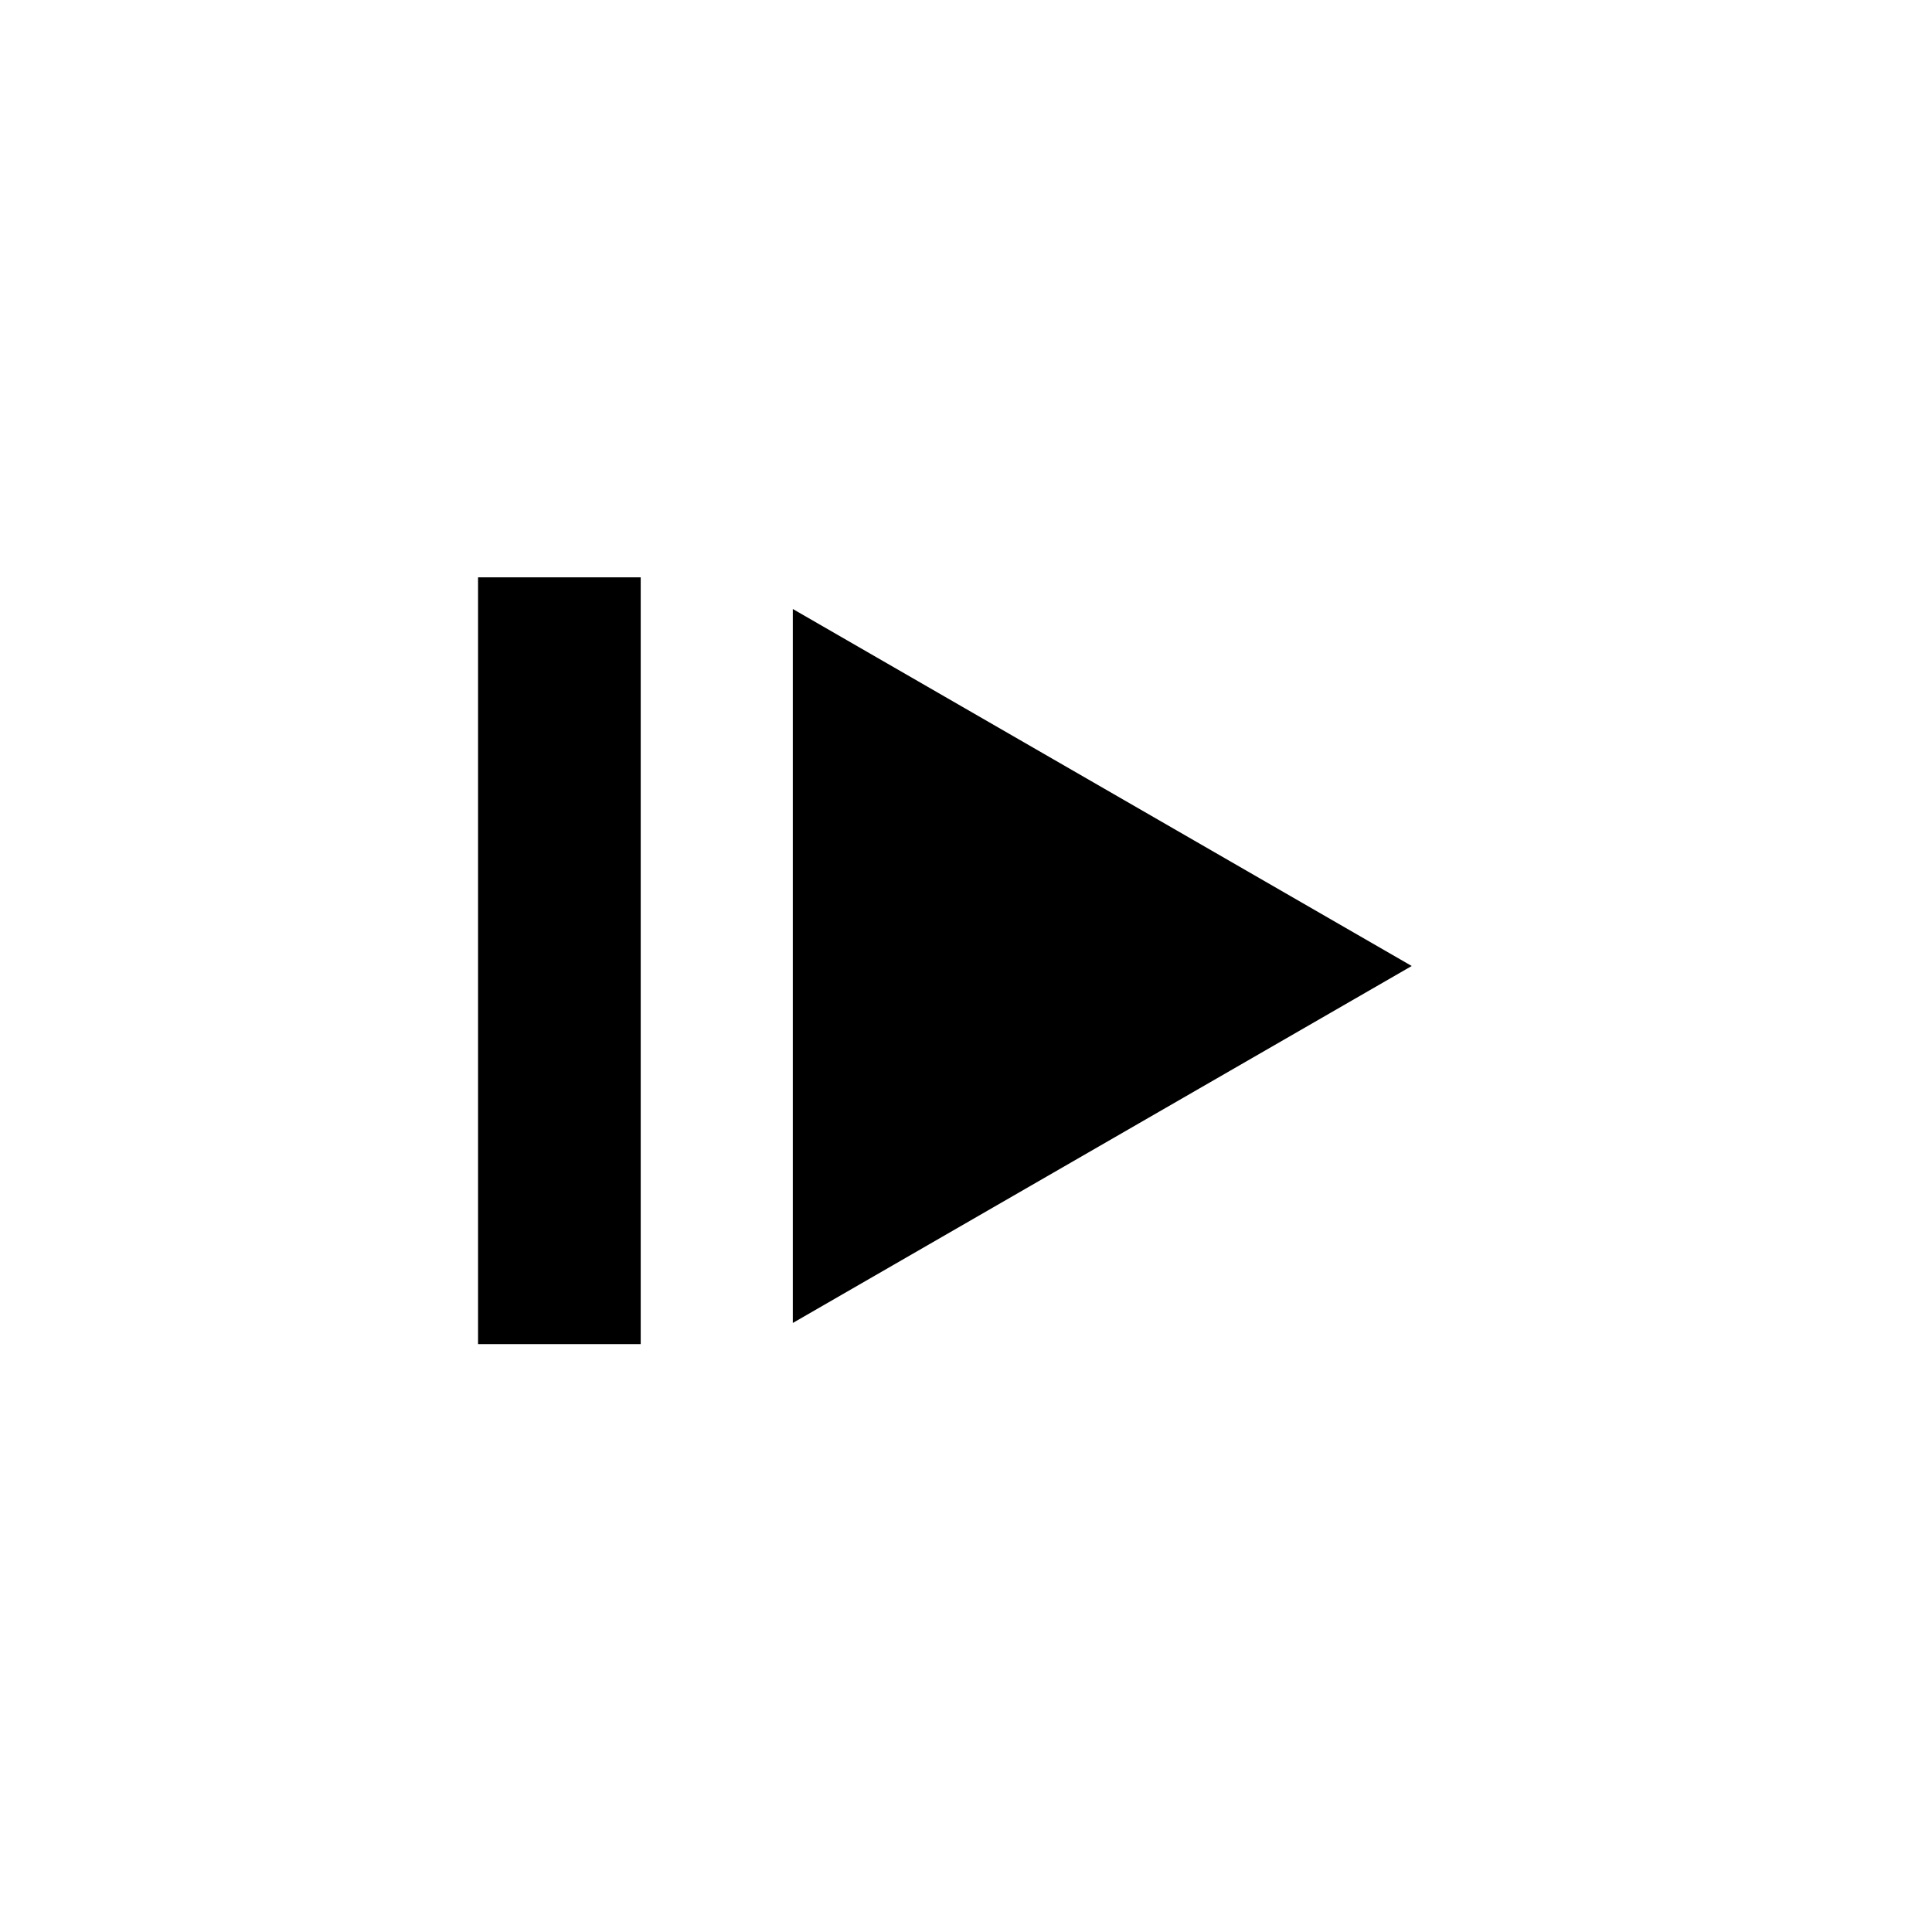 <?xml version="1.0" encoding="UTF-8"?>
<!-- Uploaded to: ICON Repo, www.svgrepo.com, Generator: ICON Repo Mixer Tools -->
<svg fill="#000000" width="800px" height="800px" version="1.1" viewBox="144 144 512 512" xmlns="http://www.w3.org/2000/svg">
 <g>
  <path d="m270.69 297h43.105v203.2h-43.105z"/>
  <path d="m354.1 305.39v189.21l164.02-94.602z"/>
 </g>
</svg>